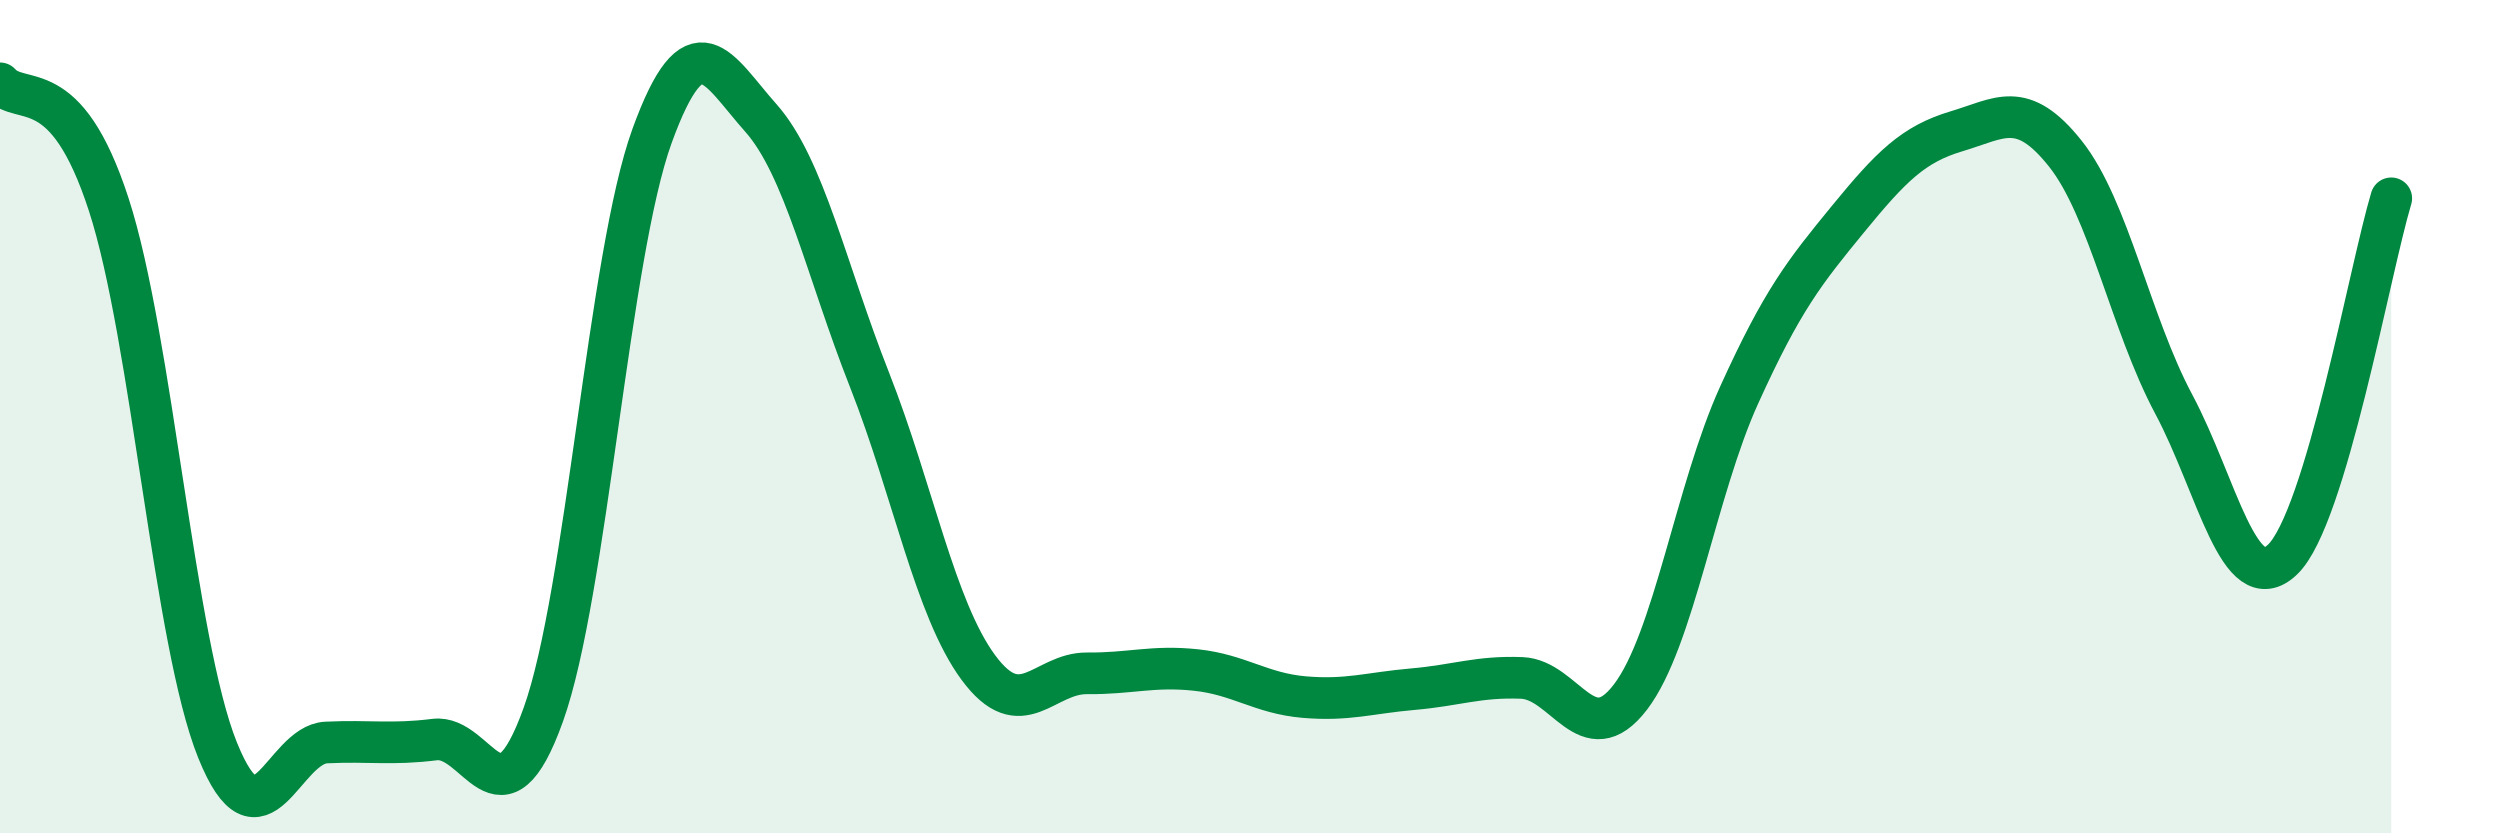 
    <svg width="60" height="20" viewBox="0 0 60 20" xmlns="http://www.w3.org/2000/svg">
      <path
        d="M 0,2 C 0.52,2.58 1.57,1.71 2.61,4.91 C 3.65,8.11 4.18,15.42 5.22,18 C 6.26,20.58 6.79,17.87 7.83,17.82 C 8.87,17.77 9.39,17.88 10.43,17.75 C 11.47,17.62 12,20.05 13.04,17.15 C 14.08,14.25 14.61,6.12 15.65,3.26 C 16.69,0.4 17.22,1.66 18.26,2.83 C 19.3,4 19.83,6.48 20.87,9.12 C 21.91,11.76 22.44,14.61 23.48,16.02 C 24.52,17.43 25.05,16.15 26.09,16.16 C 27.13,16.17 27.66,15.97 28.7,16.08 C 29.74,16.19 30.26,16.64 31.3,16.73 C 32.34,16.82 32.87,16.63 33.91,16.54 C 34.95,16.45 35.48,16.23 36.52,16.27 C 37.56,16.31 38.09,18.09 39.13,16.73 C 40.17,15.37 40.7,11.77 41.74,9.48 C 42.78,7.19 43.31,6.53 44.35,5.26 C 45.39,3.99 45.92,3.46 46.96,3.15 C 48,2.84 48.53,2.38 49.57,3.69 C 50.61,5 51.13,7.75 52.17,9.7 C 53.21,11.65 53.74,14.42 54.78,13.43 C 55.82,12.44 56.87,6.49 57.39,4.76L57.39 20L0 20Z"
        fill="#008740"
        opacity="0.1"
        stroke-linecap="round"
        stroke-linejoin="round"
      />
      <path
        d="M 0,2 C 0.52,2.58 1.57,1.71 2.61,4.91 C 3.65,8.11 4.18,15.42 5.22,18 C 6.26,20.58 6.79,17.87 7.83,17.82 C 8.87,17.77 9.39,17.88 10.43,17.75 C 11.47,17.62 12,20.05 13.04,17.15 C 14.08,14.25 14.61,6.12 15.65,3.26 C 16.69,0.4 17.22,1.66 18.26,2.83 C 19.3,4 19.83,6.48 20.87,9.12 C 21.91,11.76 22.44,14.61 23.48,16.02 C 24.52,17.43 25.05,16.15 26.09,16.16 C 27.13,16.17 27.66,15.97 28.7,16.08 C 29.74,16.19 30.26,16.64 31.3,16.73 C 32.34,16.82 32.87,16.63 33.91,16.54 C 34.95,16.45 35.48,16.23 36.52,16.27 C 37.56,16.31 38.09,18.09 39.13,16.73 C 40.17,15.37 40.7,11.77 41.74,9.48 C 42.78,7.19 43.31,6.53 44.35,5.26 C 45.39,3.99 45.92,3.46 46.96,3.15 C 48,2.84 48.53,2.38 49.57,3.69 C 50.61,5 51.13,7.75 52.17,9.7 C 53.21,11.65 53.74,14.42 54.78,13.43 C 55.82,12.44 56.87,6.49 57.39,4.76"
        stroke="#008740"
        stroke-width="1"
        fill="none"
        stroke-linecap="round"
        stroke-linejoin="round"
      />
    </svg>
  